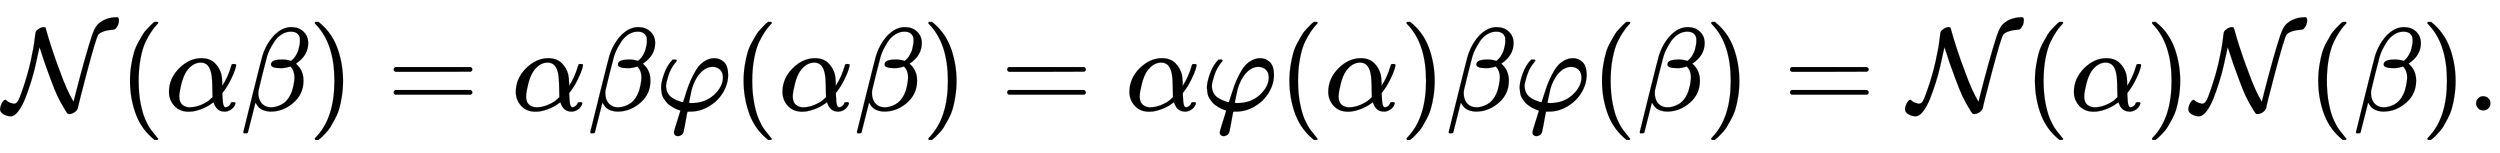 <svg xmlns:xlink="http://www.w3.org/1999/xlink" width="49.163ex" height="3.009ex" style="vertical-align: -0.838ex; margin-left: -0.062ex;" viewBox="-26.5 -934.9 21167.2 1295.7" role="img" focusable="false" xmlns="http://www.w3.org/2000/svg" aria-labelledby="MathJax-SVG-1-Title">
<title id="MathJax-SVG-1-Title">{\displaystyle {\mathcal {N}}(\alpha \beta )=\alpha \beta \varphi (\alpha \beta )=\alpha \varphi (\alpha )\beta \varphi (\beta )={\mathcal {N}}(\alpha ){\mathcal {N}}(\beta ).}</title>
<defs aria-hidden="true">
<path stroke-width="1" id="E1-MJCAL-4E" d="M343 705Q358 705 358 698Q360 696 370 658T411 524T484 319Q536 174 590 82L595 73L615 152Q646 274 683 407Q729 571 752 637T799 727Q852 780 937 788Q939 788 947 788T958 789H962Q979 789 979 765Q979 722 951 692Q942 683 924 683Q888 681 859 672T818 654T803 639Q784 608 708 322T631 15Q631 14 630 15Q630 17 629 15Q628 14 628 12Q621 -4 601 -17T560 -31Q550 -31 546 -28T530 -7Q484 67 458 123T398 272Q352 392 314 514L306 535V534Q306 533 296 488T272 379T234 239T185 100T127 -7T61 -50Q34 -50 4 -34T-27 8Q-27 33 -12 61T18 90Q21 90 36 77T87 57H92Q109 57 123 78T162 173Q206 299 232 417T265 599T276 667Q284 681 304 693T343 705Z"></path>
<path stroke-width="1" id="E1-MJMAIN-28" d="M94 250Q94 319 104 381T127 488T164 576T202 643T244 695T277 729T302 750H315H319Q333 750 333 741Q333 738 316 720T275 667T226 581T184 443T167 250T184 58T225 -81T274 -167T316 -220T333 -241Q333 -250 318 -250H315H302L274 -226Q180 -141 137 -14T94 250Z"></path>
<path stroke-width="1" id="E1-MJMATHI-3B1" d="M34 156Q34 270 120 356T309 442Q379 442 421 402T478 304Q484 275 485 237V208Q534 282 560 374Q564 388 566 390T582 393Q603 393 603 385Q603 376 594 346T558 261T497 161L486 147L487 123Q489 67 495 47T514 26Q528 28 540 37T557 60Q559 67 562 68T577 70Q597 70 597 62Q597 56 591 43Q579 19 556 5T512 -10H505Q438 -10 414 62L411 69L400 61Q390 53 370 41T325 18T267 -2T203 -11Q124 -11 79 39T34 156ZM208 26Q257 26 306 47T379 90L403 112Q401 255 396 290Q382 405 304 405Q235 405 183 332Q156 292 139 224T121 120Q121 71 146 49T208 26Z"></path>
<path stroke-width="1" id="E1-MJMATHI-3B2" d="M29 -194Q23 -188 23 -186Q23 -183 102 134T186 465Q208 533 243 584T309 658Q365 705 429 705H431Q493 705 533 667T573 570Q573 465 469 396L482 383Q533 332 533 252Q533 139 448 65T257 -10Q227 -10 203 -2T165 17T143 40T131 59T126 65L62 -188Q60 -194 42 -194H29ZM353 431Q392 431 427 419L432 422Q436 426 439 429T449 439T461 453T472 471T484 495T493 524T501 560Q503 569 503 593Q503 611 502 616Q487 667 426 667Q384 667 347 643T286 582T247 514T224 455Q219 439 186 308T152 168Q151 163 151 147Q151 99 173 68Q204 26 260 26Q302 26 349 51T425 137Q441 171 449 214T457 279Q457 337 422 372Q380 358 347 358H337Q258 358 258 389Q258 396 261 403Q275 431 353 431Z"></path>
<path stroke-width="1" id="E1-MJMAIN-29" d="M60 749L64 750Q69 750 74 750H86L114 726Q208 641 251 514T294 250Q294 182 284 119T261 12T224 -76T186 -143T145 -194T113 -227T90 -246Q87 -249 86 -250H74Q66 -250 63 -250T58 -247T55 -238Q56 -237 66 -225Q221 -64 221 250T66 725Q56 737 55 738Q55 746 60 749Z"></path>
<path stroke-width="1" id="E1-MJMAIN-3D" d="M56 347Q56 360 70 367H707Q722 359 722 347Q722 336 708 328L390 327H72Q56 332 56 347ZM56 153Q56 168 72 173H708Q722 163 722 153Q722 140 707 133H70Q56 140 56 153Z"></path>
<path stroke-width="1" id="E1-MJMATHI-3C6" d="M92 210Q92 176 106 149T142 108T185 85T220 72L235 70L237 71L250 112Q268 170 283 211T322 299T370 375T429 423T502 442Q547 442 582 410T618 302Q618 224 575 152T457 35T299 -10Q273 -10 273 -12L266 -48Q260 -83 252 -125T241 -179Q236 -203 215 -212Q204 -218 190 -218Q159 -215 159 -185Q159 -175 214 -2L209 0Q204 2 195 5T173 14T147 28T120 46T94 71T71 103T56 142T50 190Q50 238 76 311T149 431H162Q183 431 183 423Q183 417 175 409Q134 361 114 300T92 210ZM574 278Q574 320 550 344T486 369Q437 369 394 329T323 218Q309 184 295 109L286 64Q304 62 306 62Q423 62 498 131T574 278Z"></path>
<path stroke-width="1" id="E1-MJMAIN-2E" d="M78 60Q78 84 95 102T138 120Q162 120 180 104T199 61Q199 36 182 18T139 0T96 17T78 60Z"></path>
</defs>
<g stroke="currentColor" fill="currentColor" stroke-width="0" transform="matrix(1 0 0 -1 0 0)" aria-hidden="true">
 <use xlink:href="#E1-MJCAL-4E" x="0" y="0"></use>
 <use xlink:href="#E1-MJMAIN-28" x="979" y="0"></use>
 <use xlink:href="#E1-MJMATHI-3B1" x="1369" y="0"></use>
 <use xlink:href="#E1-MJMATHI-3B2" x="2009" y="0"></use>
 <use xlink:href="#E1-MJMAIN-29" x="2583" y="0"></use>
 <use xlink:href="#E1-MJMAIN-3D" x="3250" y="0"></use>
 <use xlink:href="#E1-MJMATHI-3B1" x="4306" y="0"></use>
 <use xlink:href="#E1-MJMATHI-3B2" x="4947" y="0"></use>
 <use xlink:href="#E1-MJMATHI-3C6" x="5520" y="0"></use>
 <use xlink:href="#E1-MJMAIN-28" x="6175" y="0"></use>
 <use xlink:href="#E1-MJMATHI-3B1" x="6564" y="0"></use>
 <use xlink:href="#E1-MJMATHI-3B2" x="7205" y="0"></use>
 <use xlink:href="#E1-MJMAIN-29" x="7778" y="0"></use>
 <use xlink:href="#E1-MJMAIN-3D" x="8445" y="0"></use>
 <use xlink:href="#E1-MJMATHI-3B1" x="9502" y="0"></use>
 <use xlink:href="#E1-MJMATHI-3C6" x="10142" y="0"></use>
 <use xlink:href="#E1-MJMAIN-28" x="10797" y="0"></use>
 <use xlink:href="#E1-MJMATHI-3B1" x="11186" y="0"></use>
 <use xlink:href="#E1-MJMAIN-29" x="11827" y="0"></use>
 <use xlink:href="#E1-MJMATHI-3B2" x="12216" y="0"></use>
 <use xlink:href="#E1-MJMATHI-3C6" x="12790" y="0"></use>
 <use xlink:href="#E1-MJMAIN-28" x="13444" y="0"></use>
 <use xlink:href="#E1-MJMATHI-3B2" x="13834" y="0"></use>
 <use xlink:href="#E1-MJMAIN-29" x="14407" y="0"></use>
 <use xlink:href="#E1-MJMAIN-3D" x="15074" y="0"></use>
 <use xlink:href="#E1-MJCAL-4E" x="16131" y="0"></use>
 <use xlink:href="#E1-MJMAIN-28" x="17110" y="0"></use>
 <use xlink:href="#E1-MJMATHI-3B1" x="17500" y="0"></use>
 <use xlink:href="#E1-MJMAIN-29" x="18140" y="0"></use>
 <use xlink:href="#E1-MJCAL-4E" x="18530" y="0"></use>
 <use xlink:href="#E1-MJMAIN-28" x="19509" y="0"></use>
 <use xlink:href="#E1-MJMATHI-3B2" x="19899" y="0"></use>
 <use xlink:href="#E1-MJMAIN-29" x="20472" y="0"></use>
 <use xlink:href="#E1-MJMAIN-2E" x="20862" y="0"></use>
</g>
</svg>